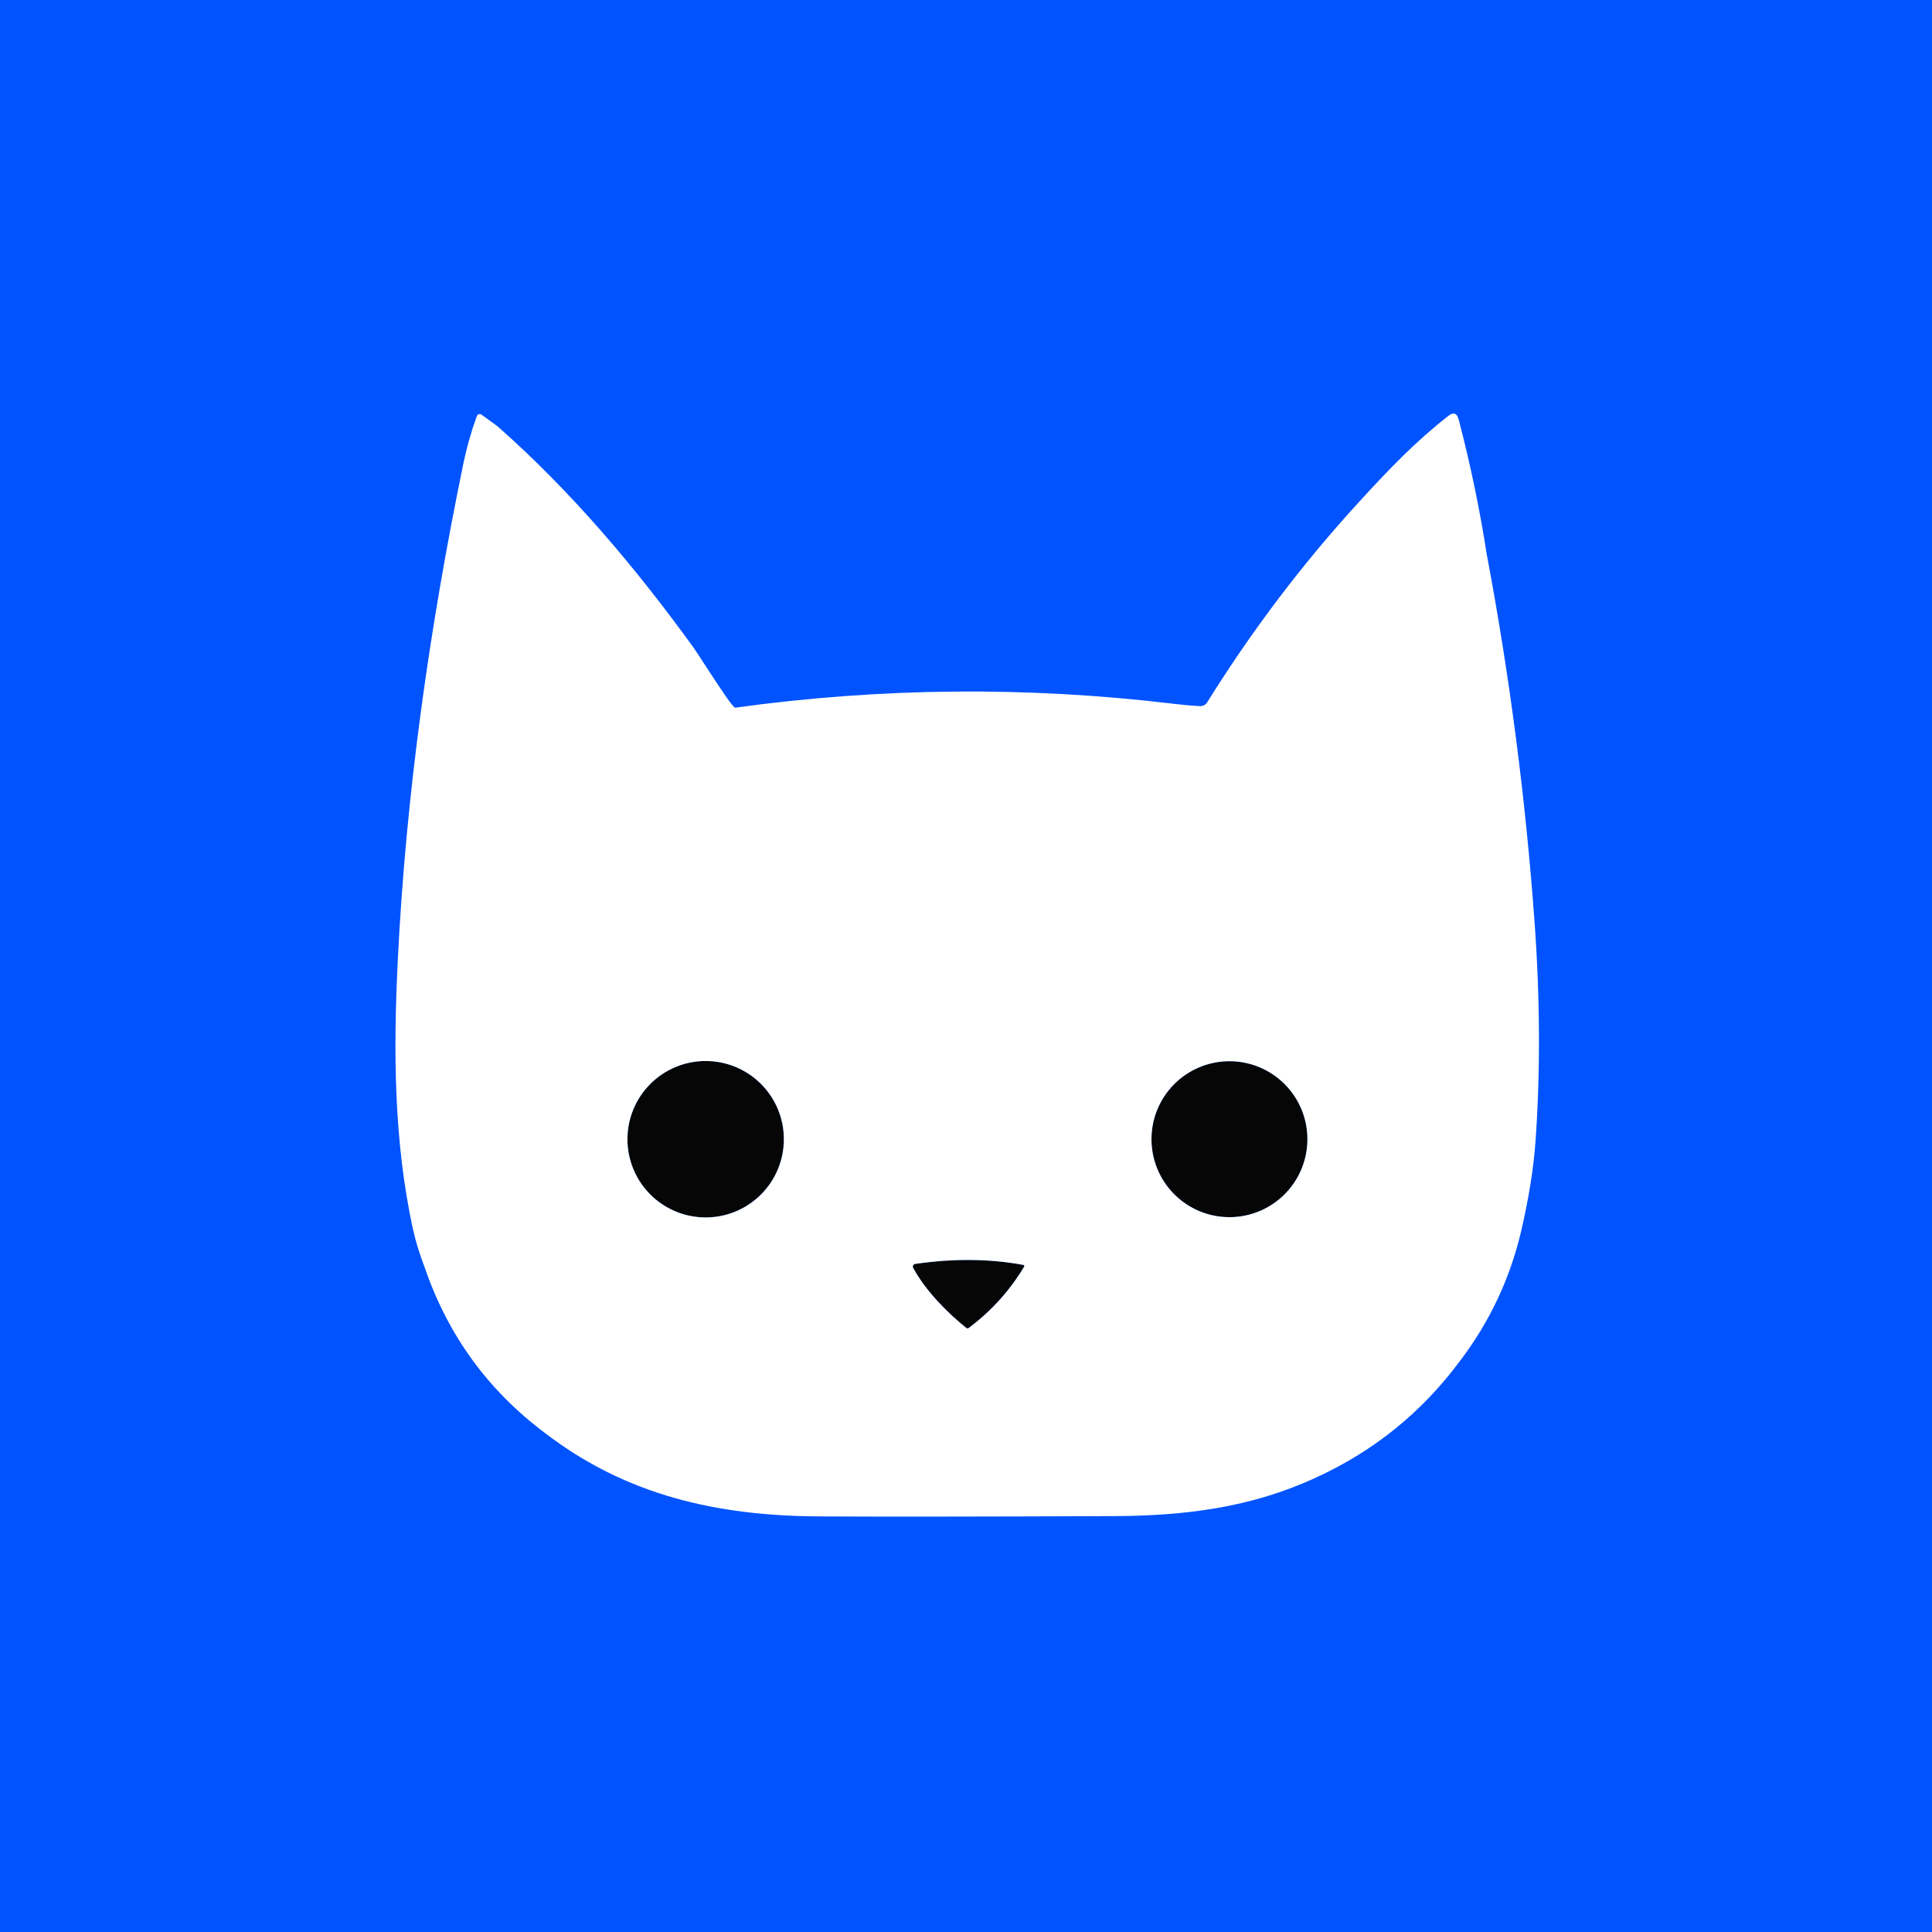 <svg fill="none" height="640" viewBox="0 0 640 640" width="640" xmlns="http://www.w3.org/2000/svg"><path d="m0 0h640v640h-640z" fill="#0053FF"/><g fill="#060606"><path d="m233.759 403.292c14.309 0 25.91-11.601 25.91-25.91 0-14.31-11.601-25.91-25.91-25.91-14.31 0-25.91 11.6-25.91 25.91 0 14.309 11.6 25.91 25.91 25.91z"/><path d="m407.268 403.201c14.266 0 25.83-11.564 25.83-25.83 0-14.265-11.564-25.829-25.83-25.829-14.265 0-25.83 11.564-25.83 25.829 0 14.266 11.565 25.83 25.83 25.83z"/><path d="m320.109 439.902c-6.43-5.14-13.6-12.471-17.61-19.911-.068-.126-.103-.266-.105-.409-.001-.143.032-.285.096-.412.065-.128.16-.238.276-.321s.251-.137.393-.157c12.706-1.854 24.653-1.744 35.84.33.062.011.121.038.171.077.05.04.089.091.115.149.025.058.036.121.032.185-.005.063-.025.125-.058.178-4.8 7.967-10.92 14.734-18.36 20.301-.115.083-.255.128-.397.126s-.28-.05-.393-.136z"/></g><path clip-rule="evenodd" d="m492.499 183.602c-2.34-15.08-5.437-29.954-9.29-44.62-.567-2.167-1.734-2.557-3.5-1.17-10.87 8.55-19.33 17.33-29.6 28.56-18.607 20.32-35.35 42.42-50.23 66.3-.246.397-.593.722-1.007.94-.413.218-.877.321-1.343.3-2.52-.12-5.344-.367-8.47-.74-48.587-5.854-97.107-5.434-145.56 1.26-.92-.248-6.165-8.311-10.035-14.261-1.602-2.464-2.969-4.566-3.695-5.599-19.16-26.53-40.7-51.98-65.03-73.42l-5.271-3.82c-.122-.089-.265-.146-.416-.164-.152-.019-.308-.001-.457.055-.15.055-.287.145-.403.263-.115.117-.206.26-.264.416-1.866 5.153-3.353 10.413-4.46 15.78-11.17 54.21-18.99 109.23-21.7 164.53-1.48 29.98-1.31 59.59 4.96 88.68.847 3.933 2.2 8.35 4.06 13.25 7.667 22.26 20.904 40.439 39.711 54.54 27.07 20.79 57.31 27.49 91.06 27.65 22.046.106 54.526.073 97.44-.1 23.4-.1 45.209-2.78 66.54-12.59 19.46-8.82 35.53-21.807 48.209-38.96 9.567-12.607 16.22-26.62 19.96-42.04 2.674-11.287 4.337-21.64 4.99-31.06 1.594-23.067 1.461-47.324-.4-72.77-2.973-40.7-8.239-81.104-15.799-121.21zm-351.091 233.32c.021-.024.043-.046.068-.065.022-.017.046-.031.072-.043-.054.025-.102.062-.14.108zm110.672-57.861c4.859 4.859 7.589 11.449 7.589 18.321 0 6.871-2.73 13.462-7.589 18.321s-11.45 7.589-18.321 7.589c-6.872 0-13.463-2.73-18.322-7.589s-7.588-11.45-7.588-18.321c0-6.872 2.729-13.462 7.588-18.321s11.45-7.589 18.322-7.589c6.871 0 13.462 2.73 18.321 7.589zm179.052 8.426c1.298 3.134 1.967 6.493 1.967 9.885s-.669 6.751-1.967 9.884c-1.298 3.134-3.2 5.982-5.599 8.38-2.398 2.399-5.246 4.301-8.38 5.599-3.134 1.299-6.492 1.967-9.884 1.967-6.851 0-13.421-2.722-18.265-7.566s-7.565-11.414-7.565-18.264c0-6.851 2.721-13.421 7.565-18.265s11.414-7.565 18.265-7.565c3.392 0 6.75.668 9.884 1.966s5.982 3.201 8.38 5.599c2.399 2.399 4.301 5.246 5.599 8.38zm63.652-151.821c.027.316.053.632.079.947l.007.09c-.028-.345-.057-.691-.086-1.037zm-174.675 224.236c-6.43-5.14-13.6-12.47-17.61-19.91-.068-.127-.104-.267-.105-.41-.002-.143.031-.285.096-.412.015-.029.031-.057.049-.084.033-.051.071-.098.114-.141.035-.035.073-.067.113-.096.116-.083.251-.137.393-.157 12.706-1.854 24.653-1.744 35.84.33.062.011.121.038.171.077.049.04.089.091.115.149.009.022.017.044.022.067.003.013.006.026.007.039.004.026.005.053.003.079-.003.036-.01.07-.022.104-.009.026-.022.051-.036.075-4.8 7.966-10.92 14.733-18.36 20.3-.116.083-.255.128-.397.126-.043-.001-.084-.005-.126-.014-.04-.008-.079-.02-.117-.036-.053-.022-.104-.051-.15-.086zm-64.018 49.18h-.001-.001c-1.454-.115-2.787-.22-3.941-.3 1.155.08 2.489.185 3.943.3zm238.797-272.158c.009.104.017.209.026.313zm-357.115 77.032c.267-3.498.533-6.984.775-10.454-.242 3.474-.509 6.965-.777 10.469l.001-.009zm1.255 101.186c-.195-1.463-.395-2.929-.595-4.396l-.003-.023c.201 1.475.402 2.948.598 4.419z" fill="#fff" fill-rule="evenodd"/></svg>